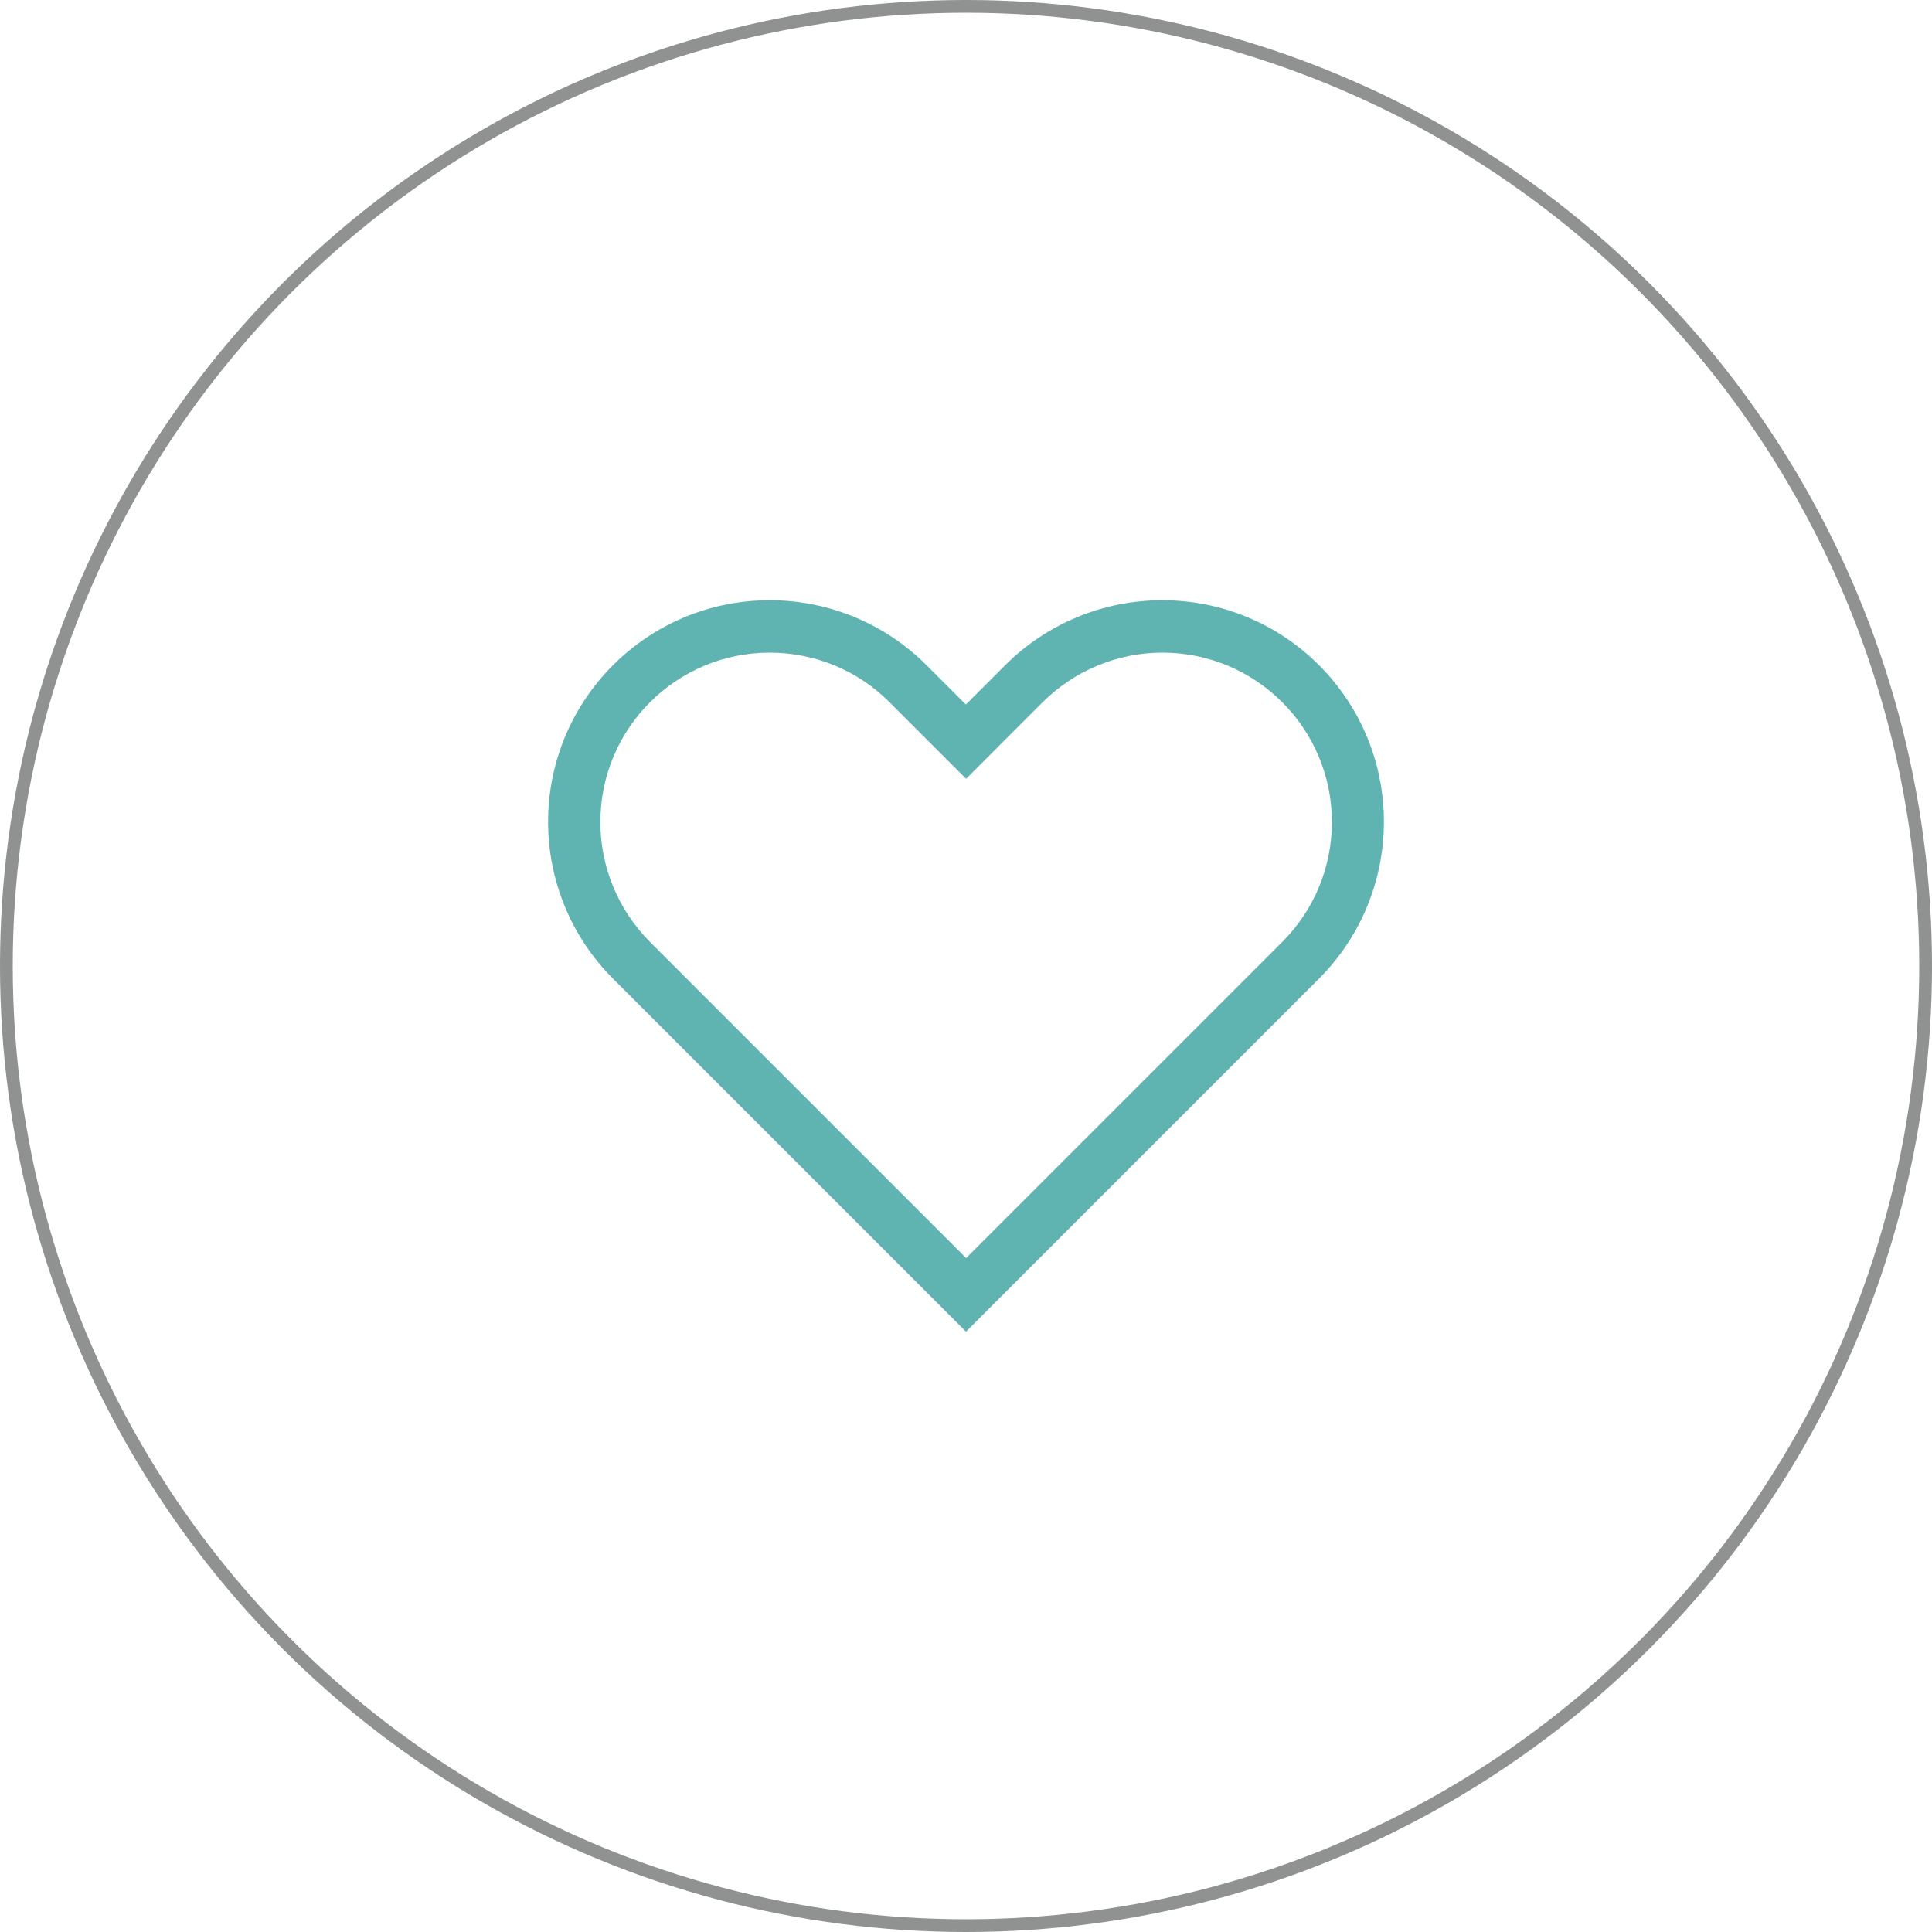 <?xml version="1.0" encoding="UTF-8"?>
<svg id="Layer_2" data-name="Layer 2" xmlns="http://www.w3.org/2000/svg" viewBox="0 0 151.54 151.54">
  <defs>
    <style>
      .cls-1 {
        fill: #5fb4b1;
      }

      .cls-2 {
        fill: none;
        stroke: #909191;
        stroke-miterlimit: 10;
      }
    </style>
  </defs>
  <g id="Layer_1-2" data-name="Layer 1">
    <g>
      <path class="cls-1" d="M75.77,61.08l-2.89-2.89-3.11-3.11c-2.48-2.5-5.87-3.89-9.39-3.89-7.34,0-13.29,5.95-13.29,13.29,0,3.52,1.4,6.9,3.89,9.4l3.1,3.1,21.7,21.7,21.7-21.7,3.1-3.1c2.5-2.5,3.89-5.87,3.89-9.4,0-7.34-5.95-13.29-13.29-13.29-3.52,0-6.9,1.4-9.4,3.89l-3.1,3.1-2.89,2.9h-.01ZM78.66,101.56l-2.89,2.89-2.89-2.89-21.7-21.7-3.1-3.1c-3.27-3.27-5.09-7.68-5.09-12.29,0-9.6,7.78-17.39,17.39-17.39,4.61,0,9.03,1.83,12.29,5.09l.2.2,2.89,2.89,2.89-2.89.2-.2c3.28-3.27,7.7-5.09,12.31-5.09,9.61,0,17.39,7.78,17.39,17.39,0,4.61-1.83,9.03-5.09,12.29l-3.1,3.1-21.7,21.7h0Z"/>
      <circle class="cls-2" cx="75.77" cy="75.77" r="75.27"/>
    </g>
  </g>
</svg>